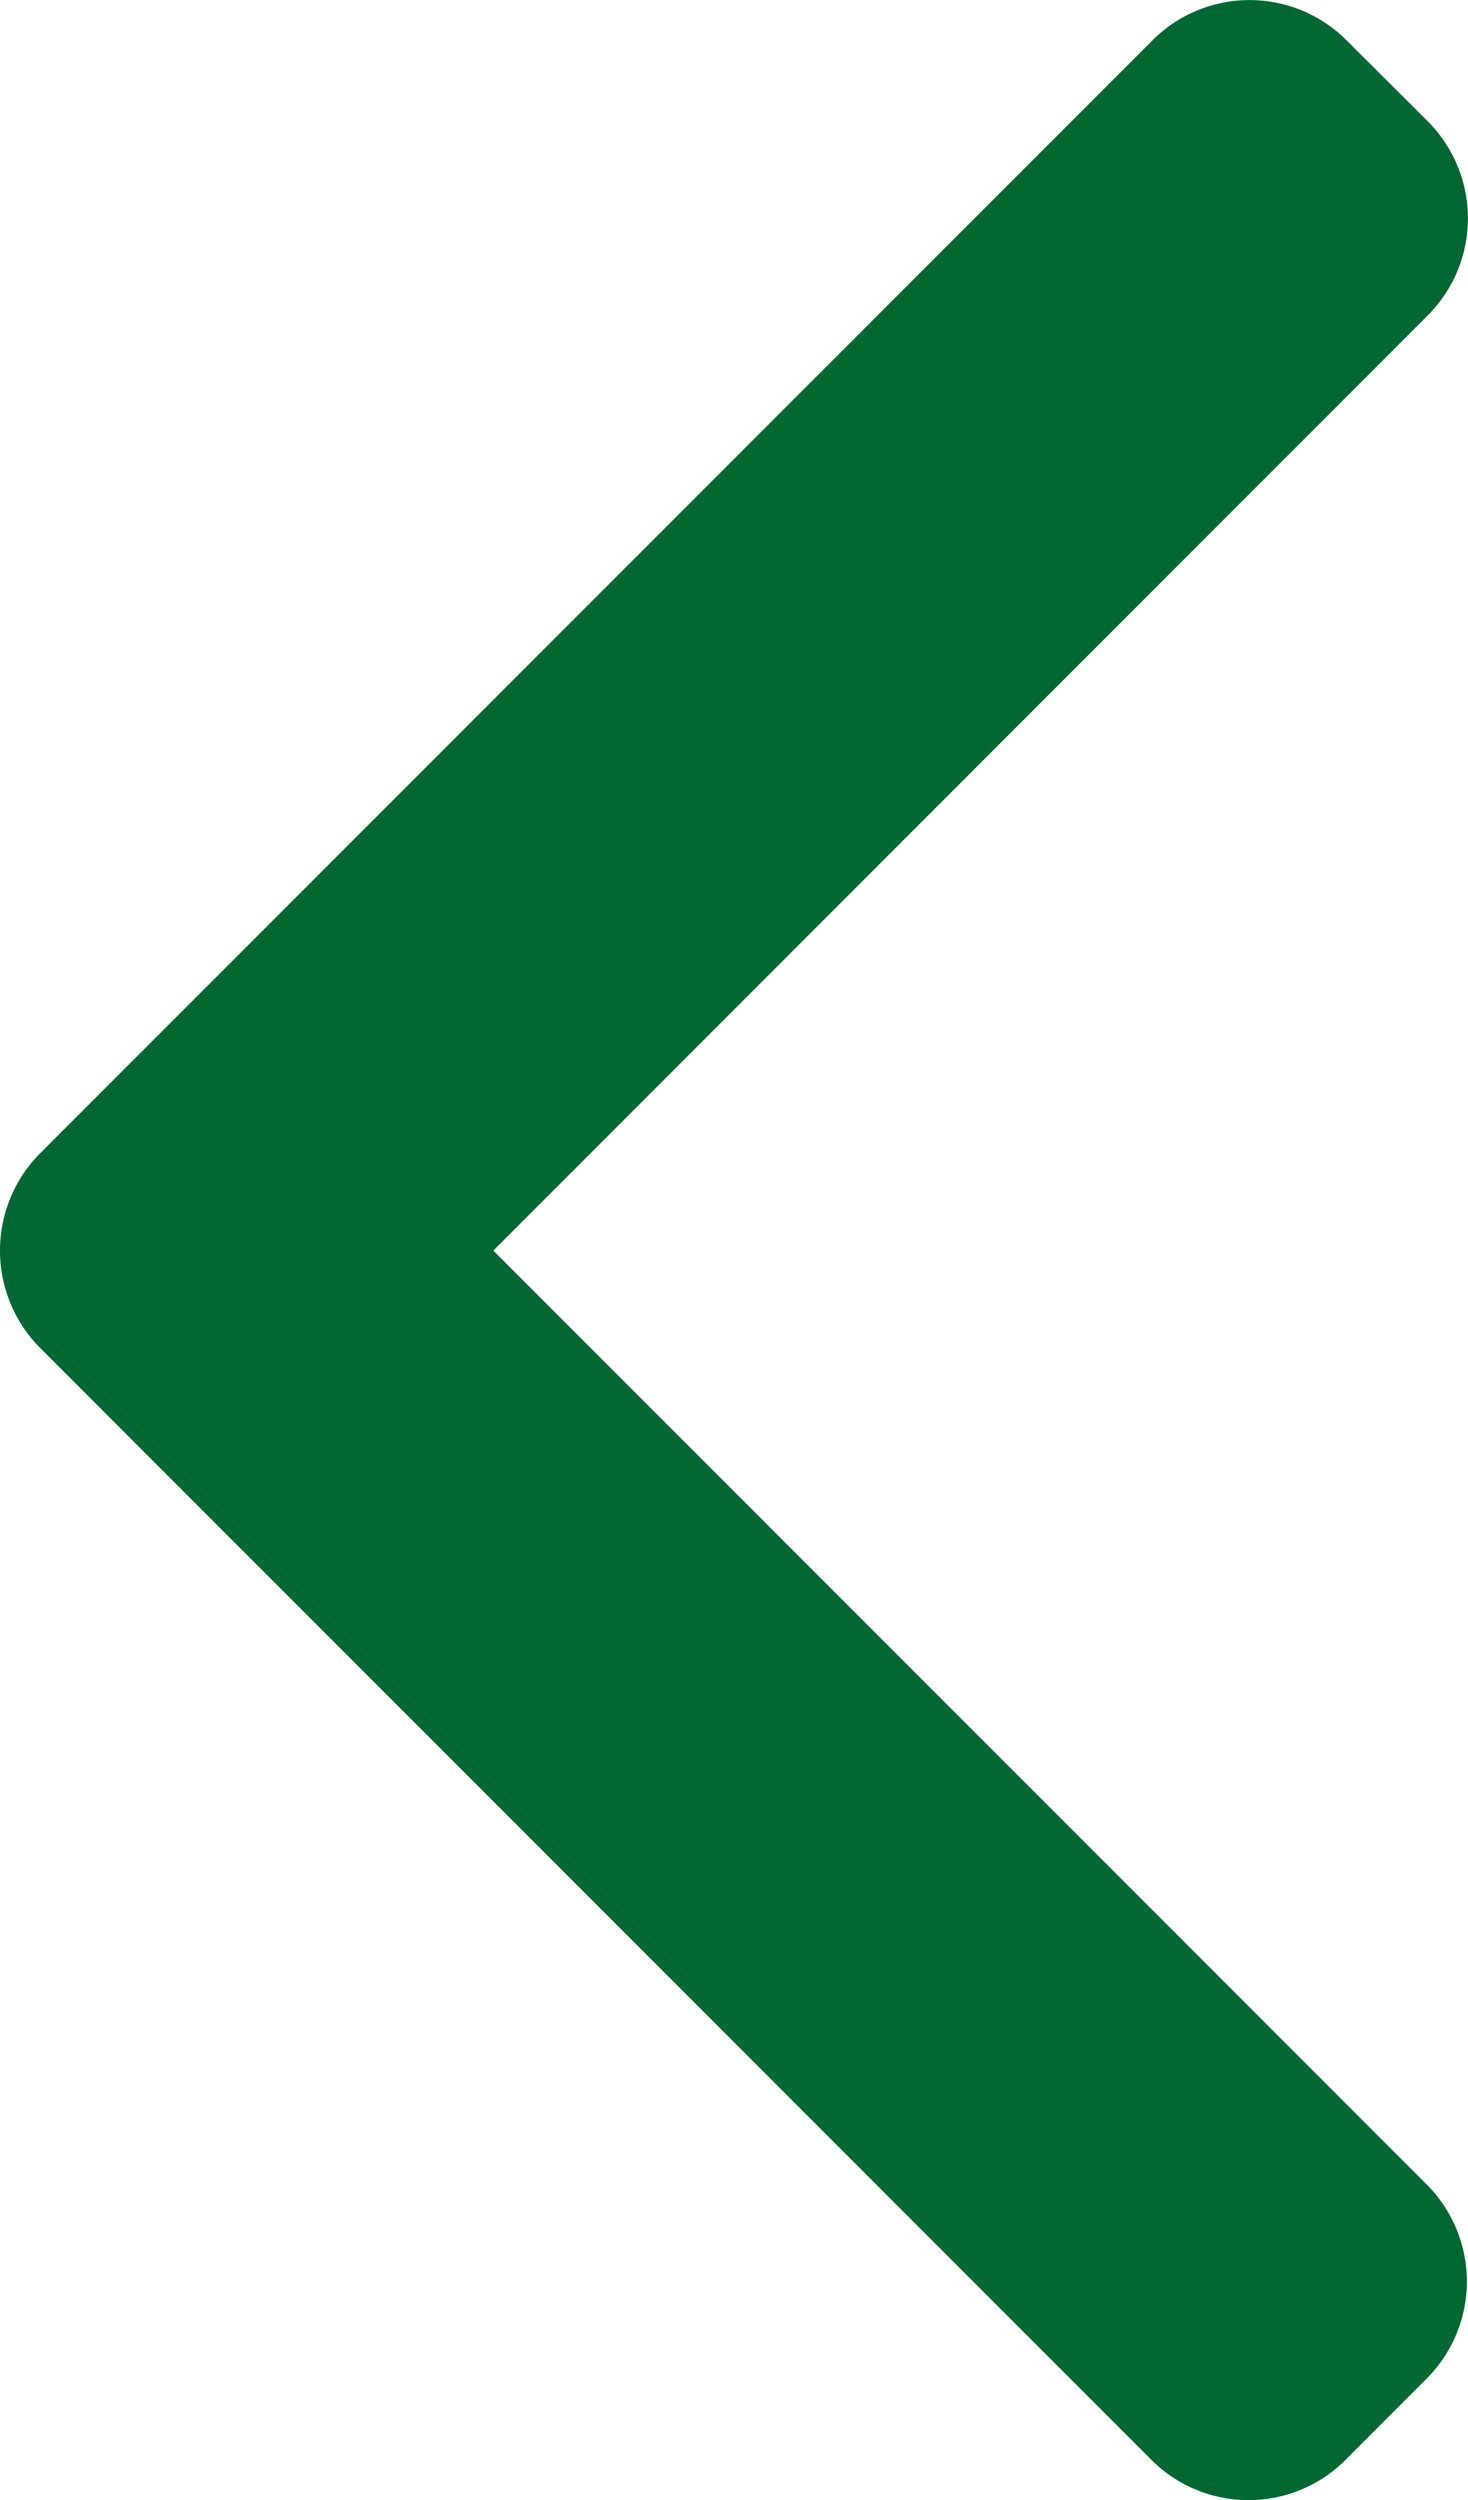 <svg id="Layer_1" data-name="Layer 1" xmlns="http://www.w3.org/2000/svg" viewBox="0 0 289.05 492"><defs><style>.cls-1{fill:#006830;}</style></defs><path class="cls-1" d="M109.33,265.2,328.27,484.14a27,27,0,0,0,38.07,0L382.46,468a27,27,0,0,0,0-38.06L198.61,246.1,382.67,62a27,27,0,0,0,0-38.06L366.54,7.86a27,27,0,0,0-38.06,0L109.33,227a27.16,27.16,0,0,0,0,38.2Z" transform="translate(-101.48 0)"/></svg>